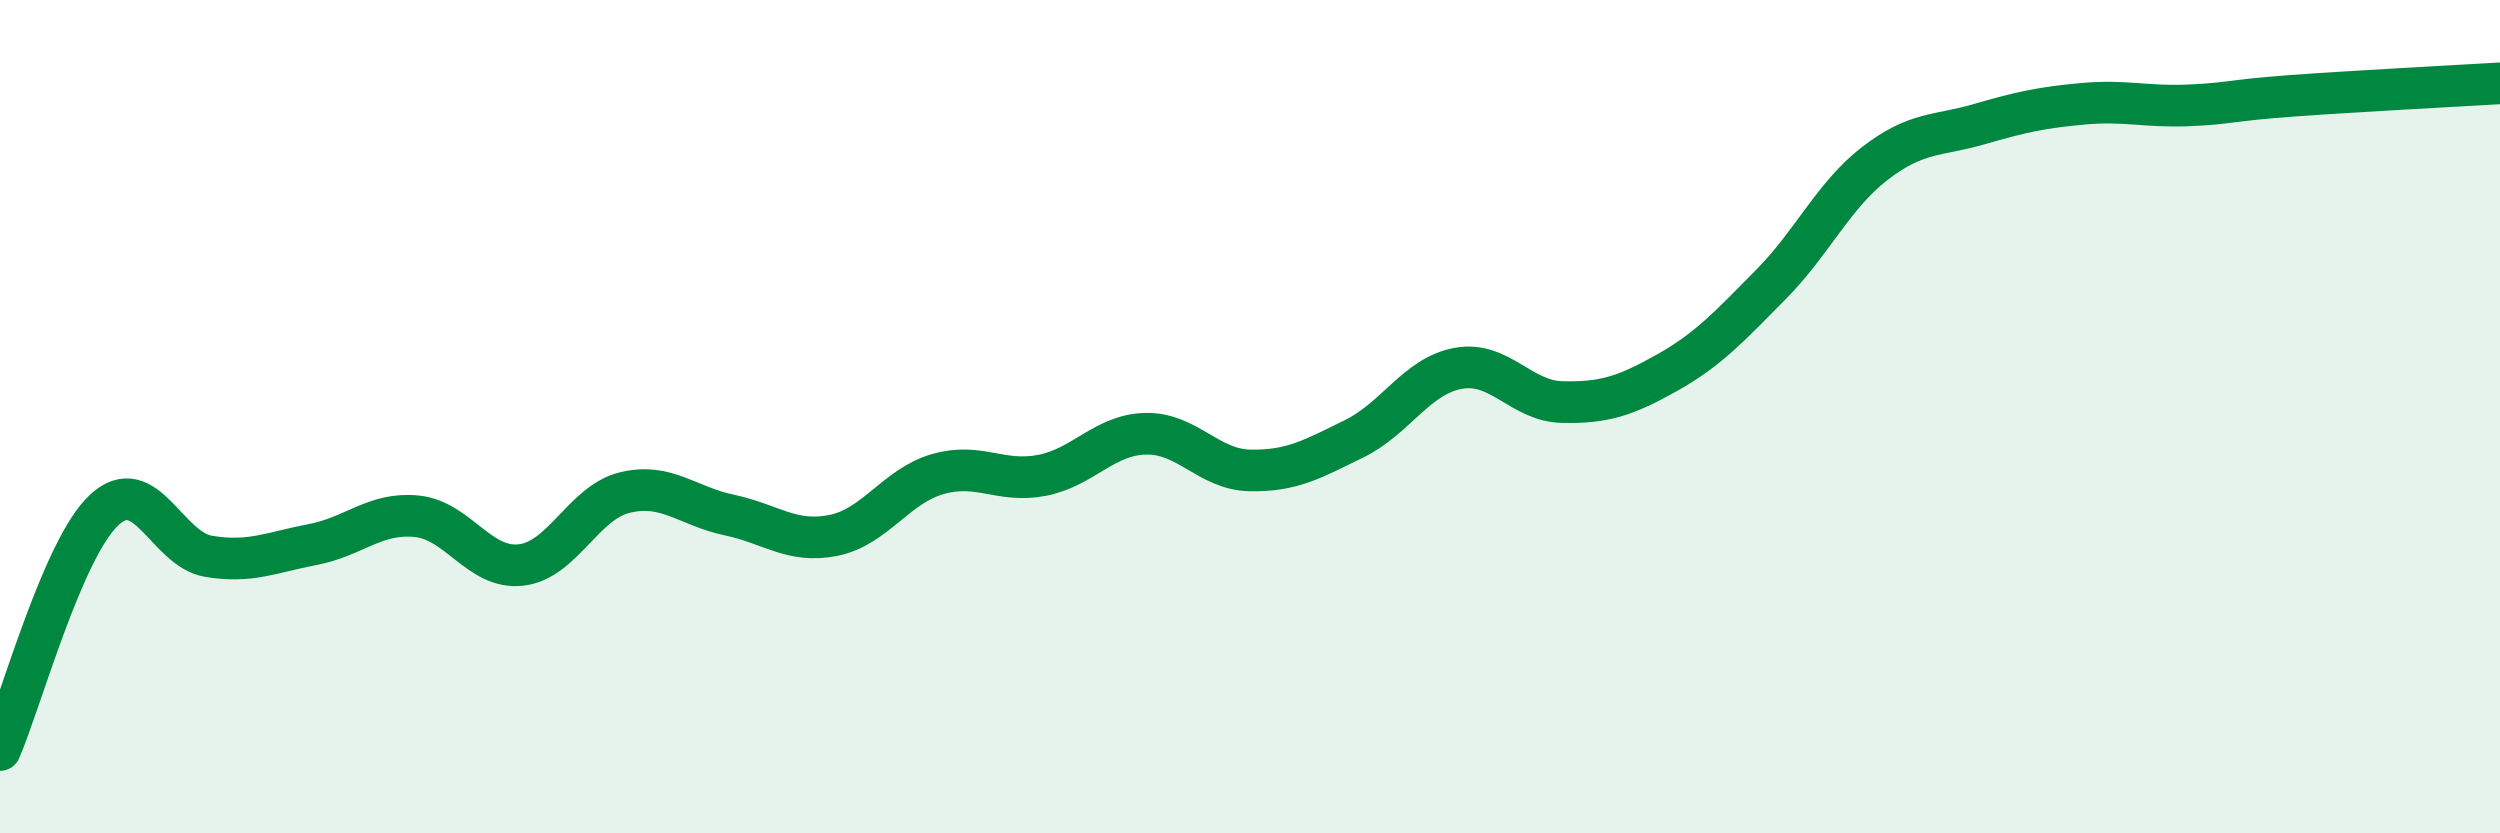 
    <svg width="60" height="20" viewBox="0 0 60 20" xmlns="http://www.w3.org/2000/svg">
      <path
        d="M 0,18 C 0.5,16.85 1.5,13.17 2.5,12.24 C 3.5,11.31 4,13.18 5,13.35 C 6,13.52 6.5,13.26 7.5,13.07 C 8.5,12.88 9,12.29 10,12.39 C 11,12.49 11.5,13.67 12.5,13.56 C 13.5,13.45 14,12.06 15,11.82 C 16,11.58 16.5,12.15 17.5,12.36 C 18.5,12.57 19,13.05 20,12.85 C 21,12.65 21.5,11.67 22.5,11.38 C 23.5,11.09 24,11.6 25,11.41 C 26,11.22 26.5,10.43 27.5,10.41 C 28.5,10.39 29,11.27 30,11.29 C 31,11.31 31.5,11.02 32.5,10.53 C 33.5,10.04 34,9.02 35,8.84 C 36,8.66 36.5,9.63 37.5,9.65 C 38.5,9.67 39,9.51 40,8.95 C 41,8.39 41.5,7.84 42.5,6.83 C 43.5,5.82 44,4.69 45,3.92 C 46,3.15 46.5,3.27 47.5,2.98 C 48.5,2.69 49,2.58 50,2.49 C 51,2.4 51.5,2.57 52.5,2.53 C 53.5,2.49 53.5,2.41 55,2.3 C 56.5,2.19 59,2.06 60,2L60 20L0 20Z"
        fill="#008740"
        opacity="0.1"
        stroke-linecap="round"
        stroke-linejoin="round"
      />
      <path
        d="M 0,18 C 0.5,16.85 1.5,13.17 2.5,12.24 C 3.5,11.31 4,13.18 5,13.35 C 6,13.52 6.5,13.26 7.5,13.07 C 8.5,12.88 9,12.29 10,12.39 C 11,12.49 11.5,13.67 12.5,13.56 C 13.5,13.45 14,12.06 15,11.82 C 16,11.58 16.5,12.15 17.5,12.36 C 18.5,12.57 19,13.05 20,12.85 C 21,12.65 21.5,11.67 22.5,11.38 C 23.5,11.09 24,11.6 25,11.41 C 26,11.22 26.5,10.43 27.5,10.41 C 28.5,10.39 29,11.27 30,11.29 C 31,11.31 31.5,11.02 32.5,10.53 C 33.5,10.04 34,9.02 35,8.84 C 36,8.66 36.5,9.63 37.5,9.65 C 38.5,9.67 39,9.51 40,8.95 C 41,8.39 41.5,7.84 42.5,6.83 C 43.5,5.82 44,4.69 45,3.92 C 46,3.15 46.5,3.27 47.5,2.98 C 48.5,2.69 49,2.58 50,2.49 C 51,2.4 51.5,2.57 52.5,2.53 C 53.5,2.49 53.5,2.41 55,2.3 C 56.5,2.19 59,2.06 60,2"
        stroke="#008740"
        stroke-width="1"
        fill="none"
        stroke-linecap="round"
        stroke-linejoin="round"
      />
    </svg>
  
